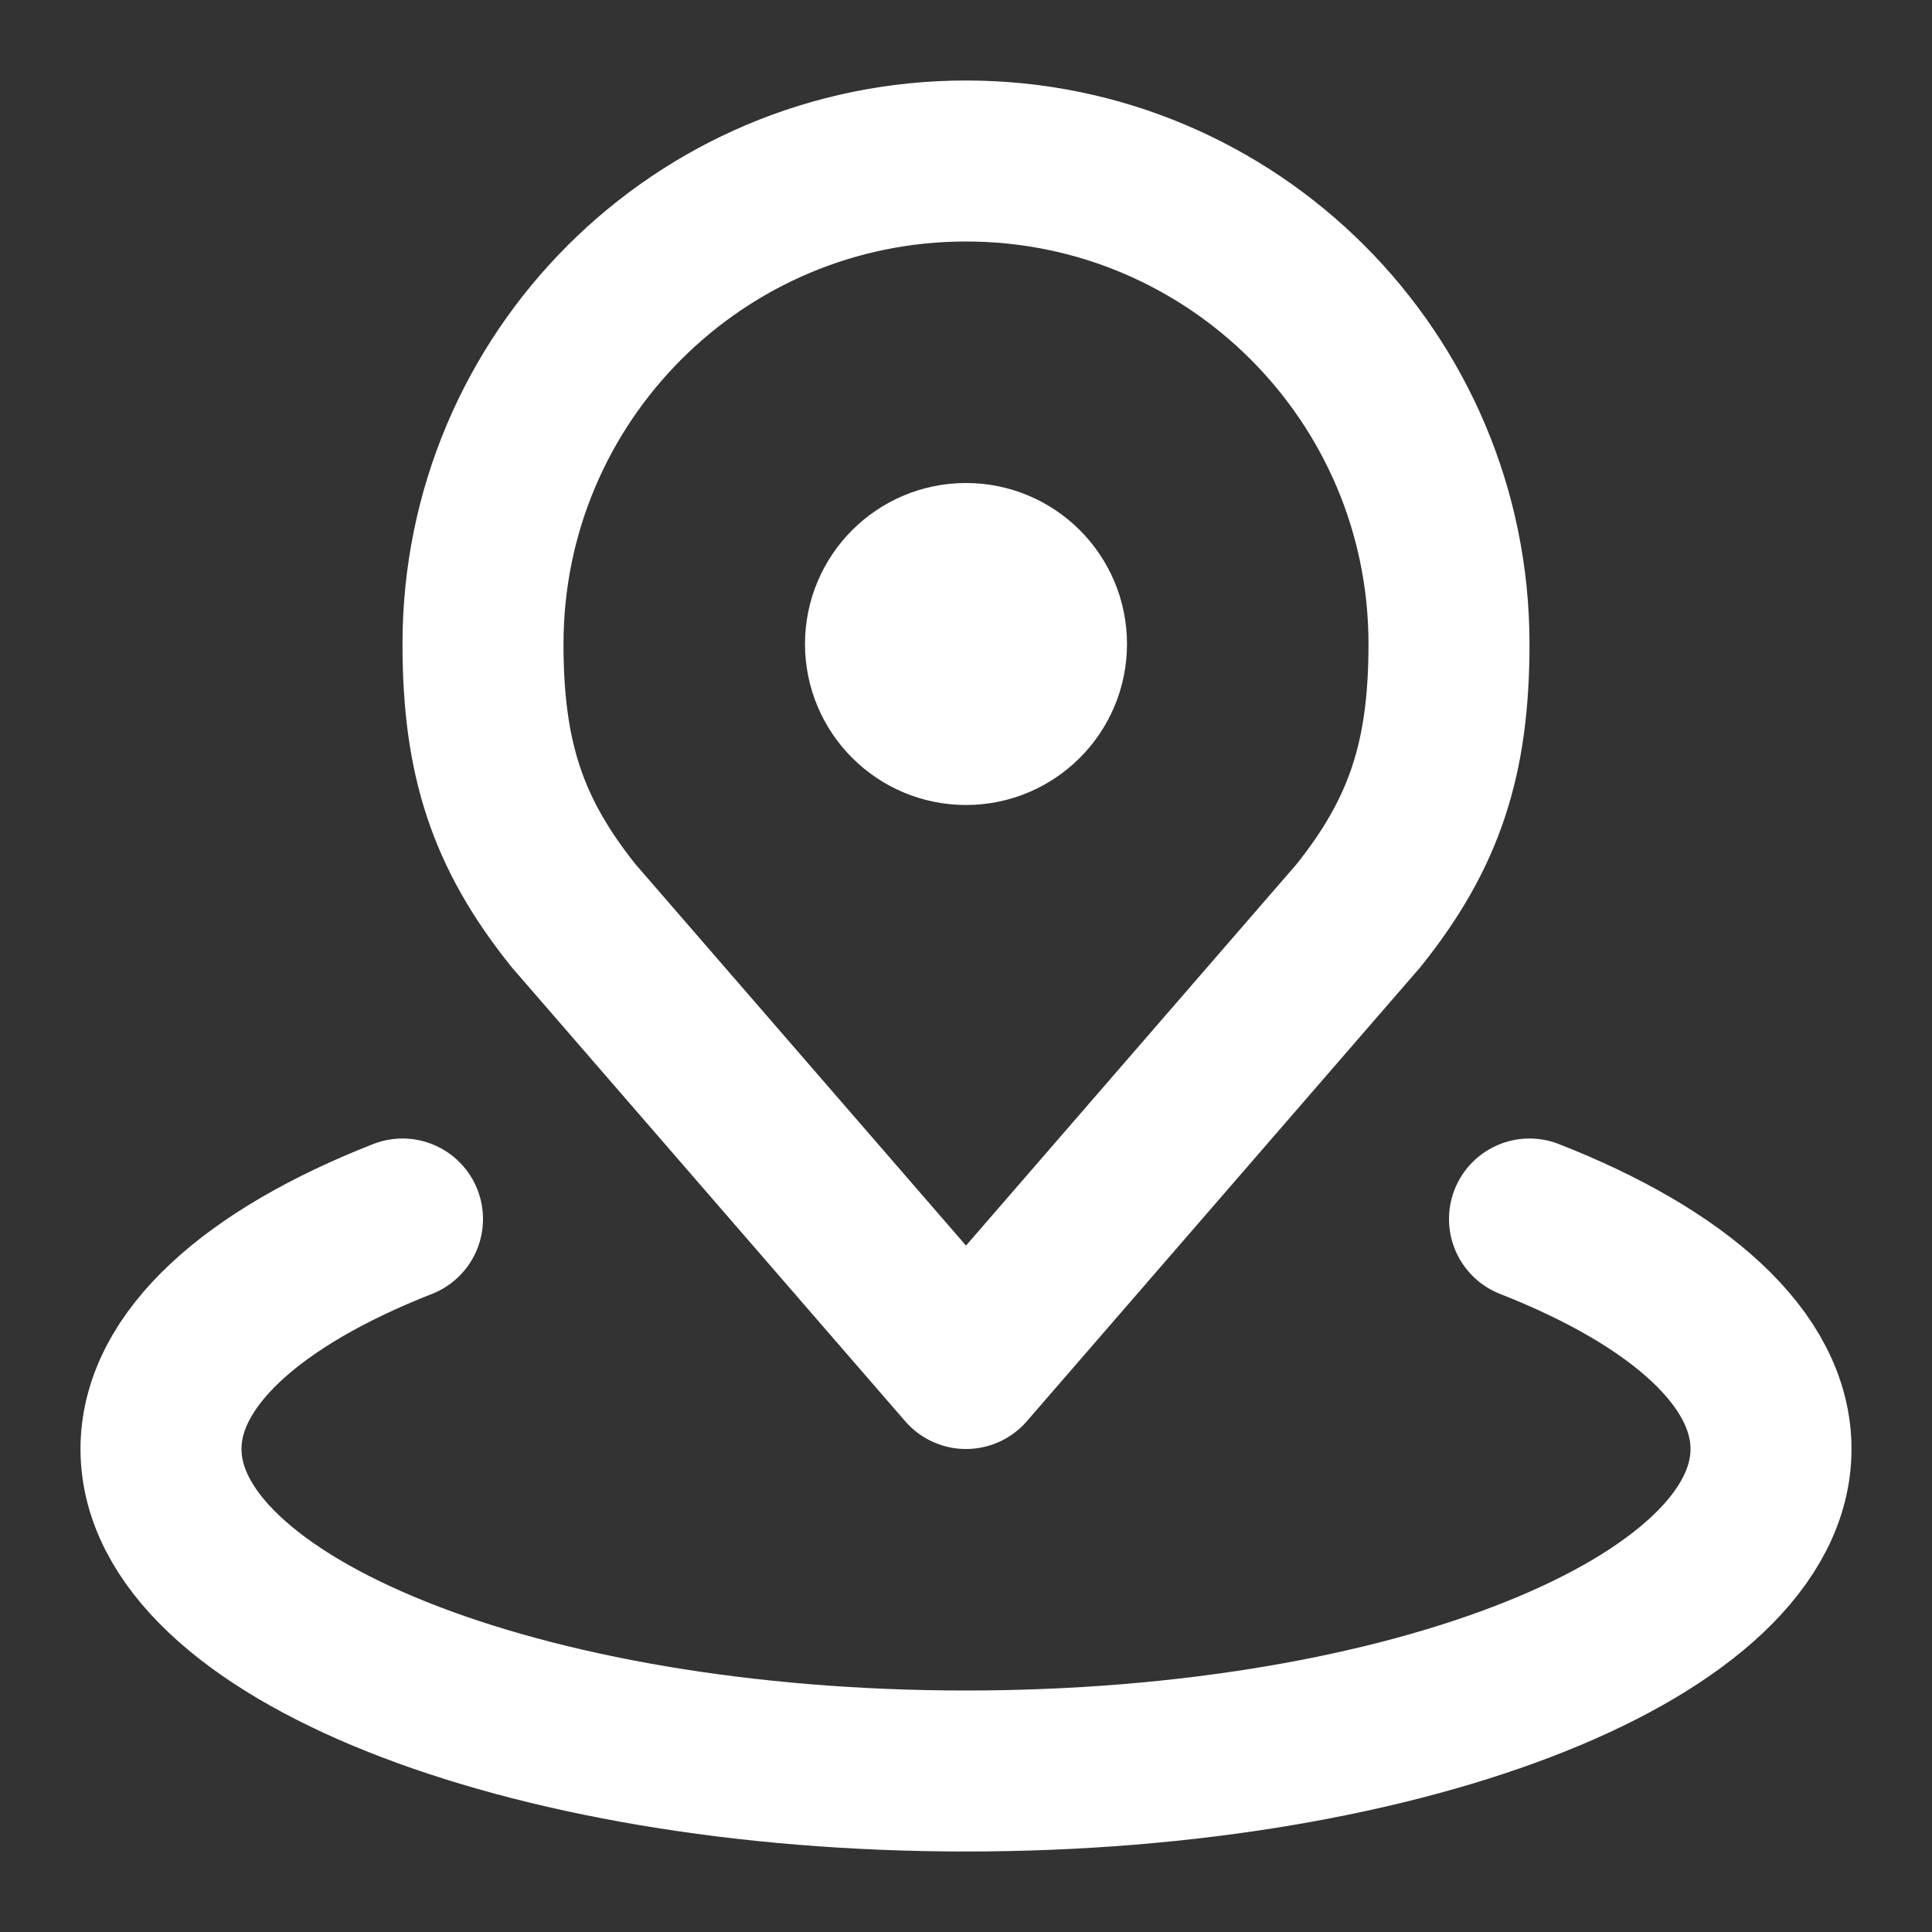 <svg width="24" height="24" viewBox="0 0 24 24" fill="none" xmlns="http://www.w3.org/2000/svg">
<rect x="0" y="0" width="24" height="24" fill="#333333" stroke="none"/>
<path d="M12 2C8.686 2 6 4.686 6 8C6 9.419 6.302 10.348 7.125 11.375L12 17L16.875 11.375C17.698 10.348 18 9.419 18 8C18 4.686 15.314 2 12 2Z" stroke="white" stroke-width="2" stroke-linecap="round" stroke-linejoin="round"/>
<path d="M5 15.143C3.149 15.869 2 16.881 2 18C2 20.209 6.477 22 12 22C17.523 22 22 20.209 22 18C22 16.881 20.851 15.869 19 15.143" stroke="white" stroke-width="2" stroke-linecap="round" stroke-linejoin="round"/>
<path d="M12 9C12.552 9 13 8.552 13 8C13 7.448 12.552 7 12 7C11.448 7 11 7.448 11 8C11 8.552 11.448 9 12 9Z" stroke="white" stroke-width="2" stroke-linecap="round" stroke-linejoin="round"/>
</svg>
